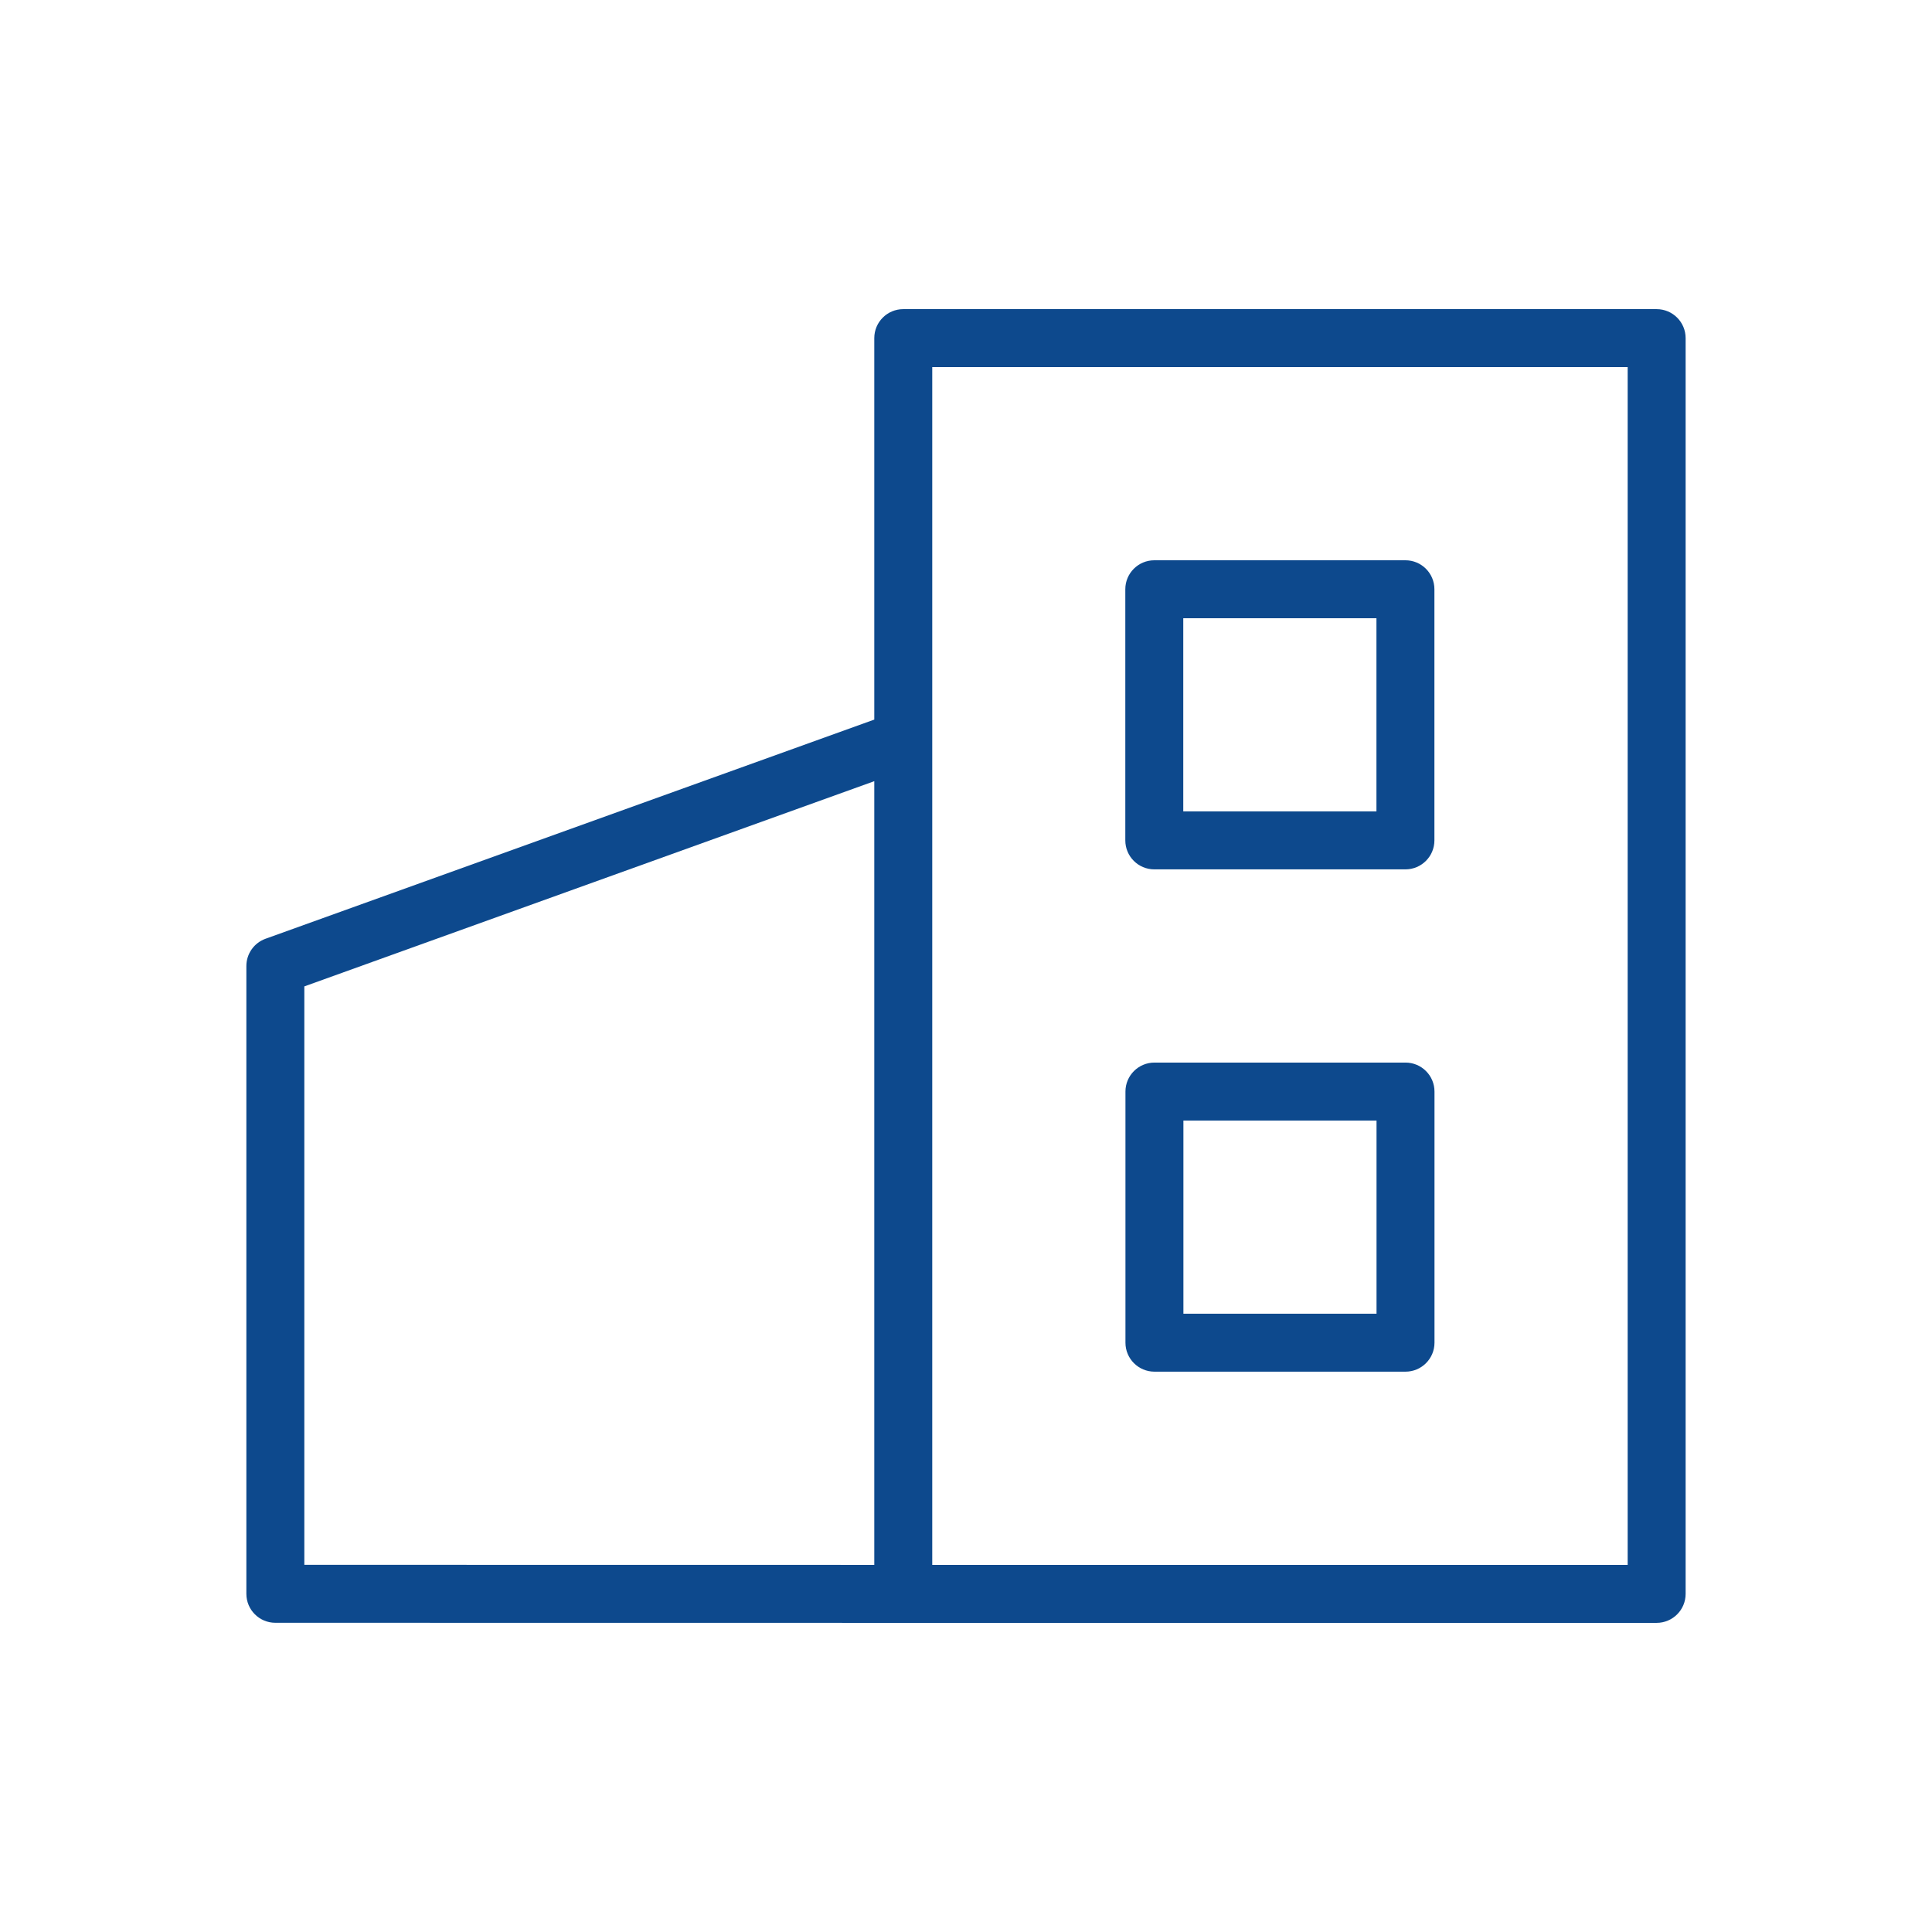 <?xml version="1.0" encoding="UTF-8"?> <svg xmlns="http://www.w3.org/2000/svg" xmlns:xlink="http://www.w3.org/1999/xlink" version="1.1" width="100px" height="100px" viewBox="0,0,256,256"><g fill="#0d498d" fill-rule="nonzero" stroke="none" stroke-width="1" stroke-linecap="butt" stroke-linejoin="miter" stroke-miterlimit="10" stroke-dasharray="" stroke-dashoffset="0" font-family="none" font-weight="none" font-size="none" text-anchor="none" style="mix-blend-mode: normal"><g transform="scale(2.56,2.56)"><g><path d="M85.748,16.001h-38.995c-0.829,0 -1.5,0.671 -1.5,1.5v19.745l-31.509,11.344c-0.595,0.214 -0.992,0.779 -0.992,1.411v32.494c0,0.828 0.671,1.5 1.5,1.5l32.501,0.004h38.995c0.828,0 1.5,-0.672 1.5,-1.5v-64.998c0,-0.829 -0.672,-1.5 -1.5,-1.5zM15.752,51.056l29.501,-10.622v40.565l-29.501,-0.004zM84.248,80.999h-35.995v-61.998h35.995z"></path><path d="M59.746,44.998h12.999c0.828,0 1.5,-0.671 1.5,-1.5v-12.998c0,-0.829 -0.672,-1.5 -1.5,-1.5h-12.999c-0.828,0 -1.5,0.671 -1.5,1.5v12.998c0,0.829 0.672,1.5 1.5,1.5zM61.246,32h9.999v9.998h-9.999z"></path><path d="M72.749,54.999h-12.996c-0.828,0 -1.5,0.672 -1.5,1.5v12.998c0,0.828 0.672,1.5 1.5,1.5h12.996c0.828,0 1.5,-0.672 1.5,-1.5v-12.998c0,-0.828 -0.672,-1.5 -1.5,-1.5zM71.249,67.997h-9.996v-9.998h9.996z"></path></g></g></g></svg> 